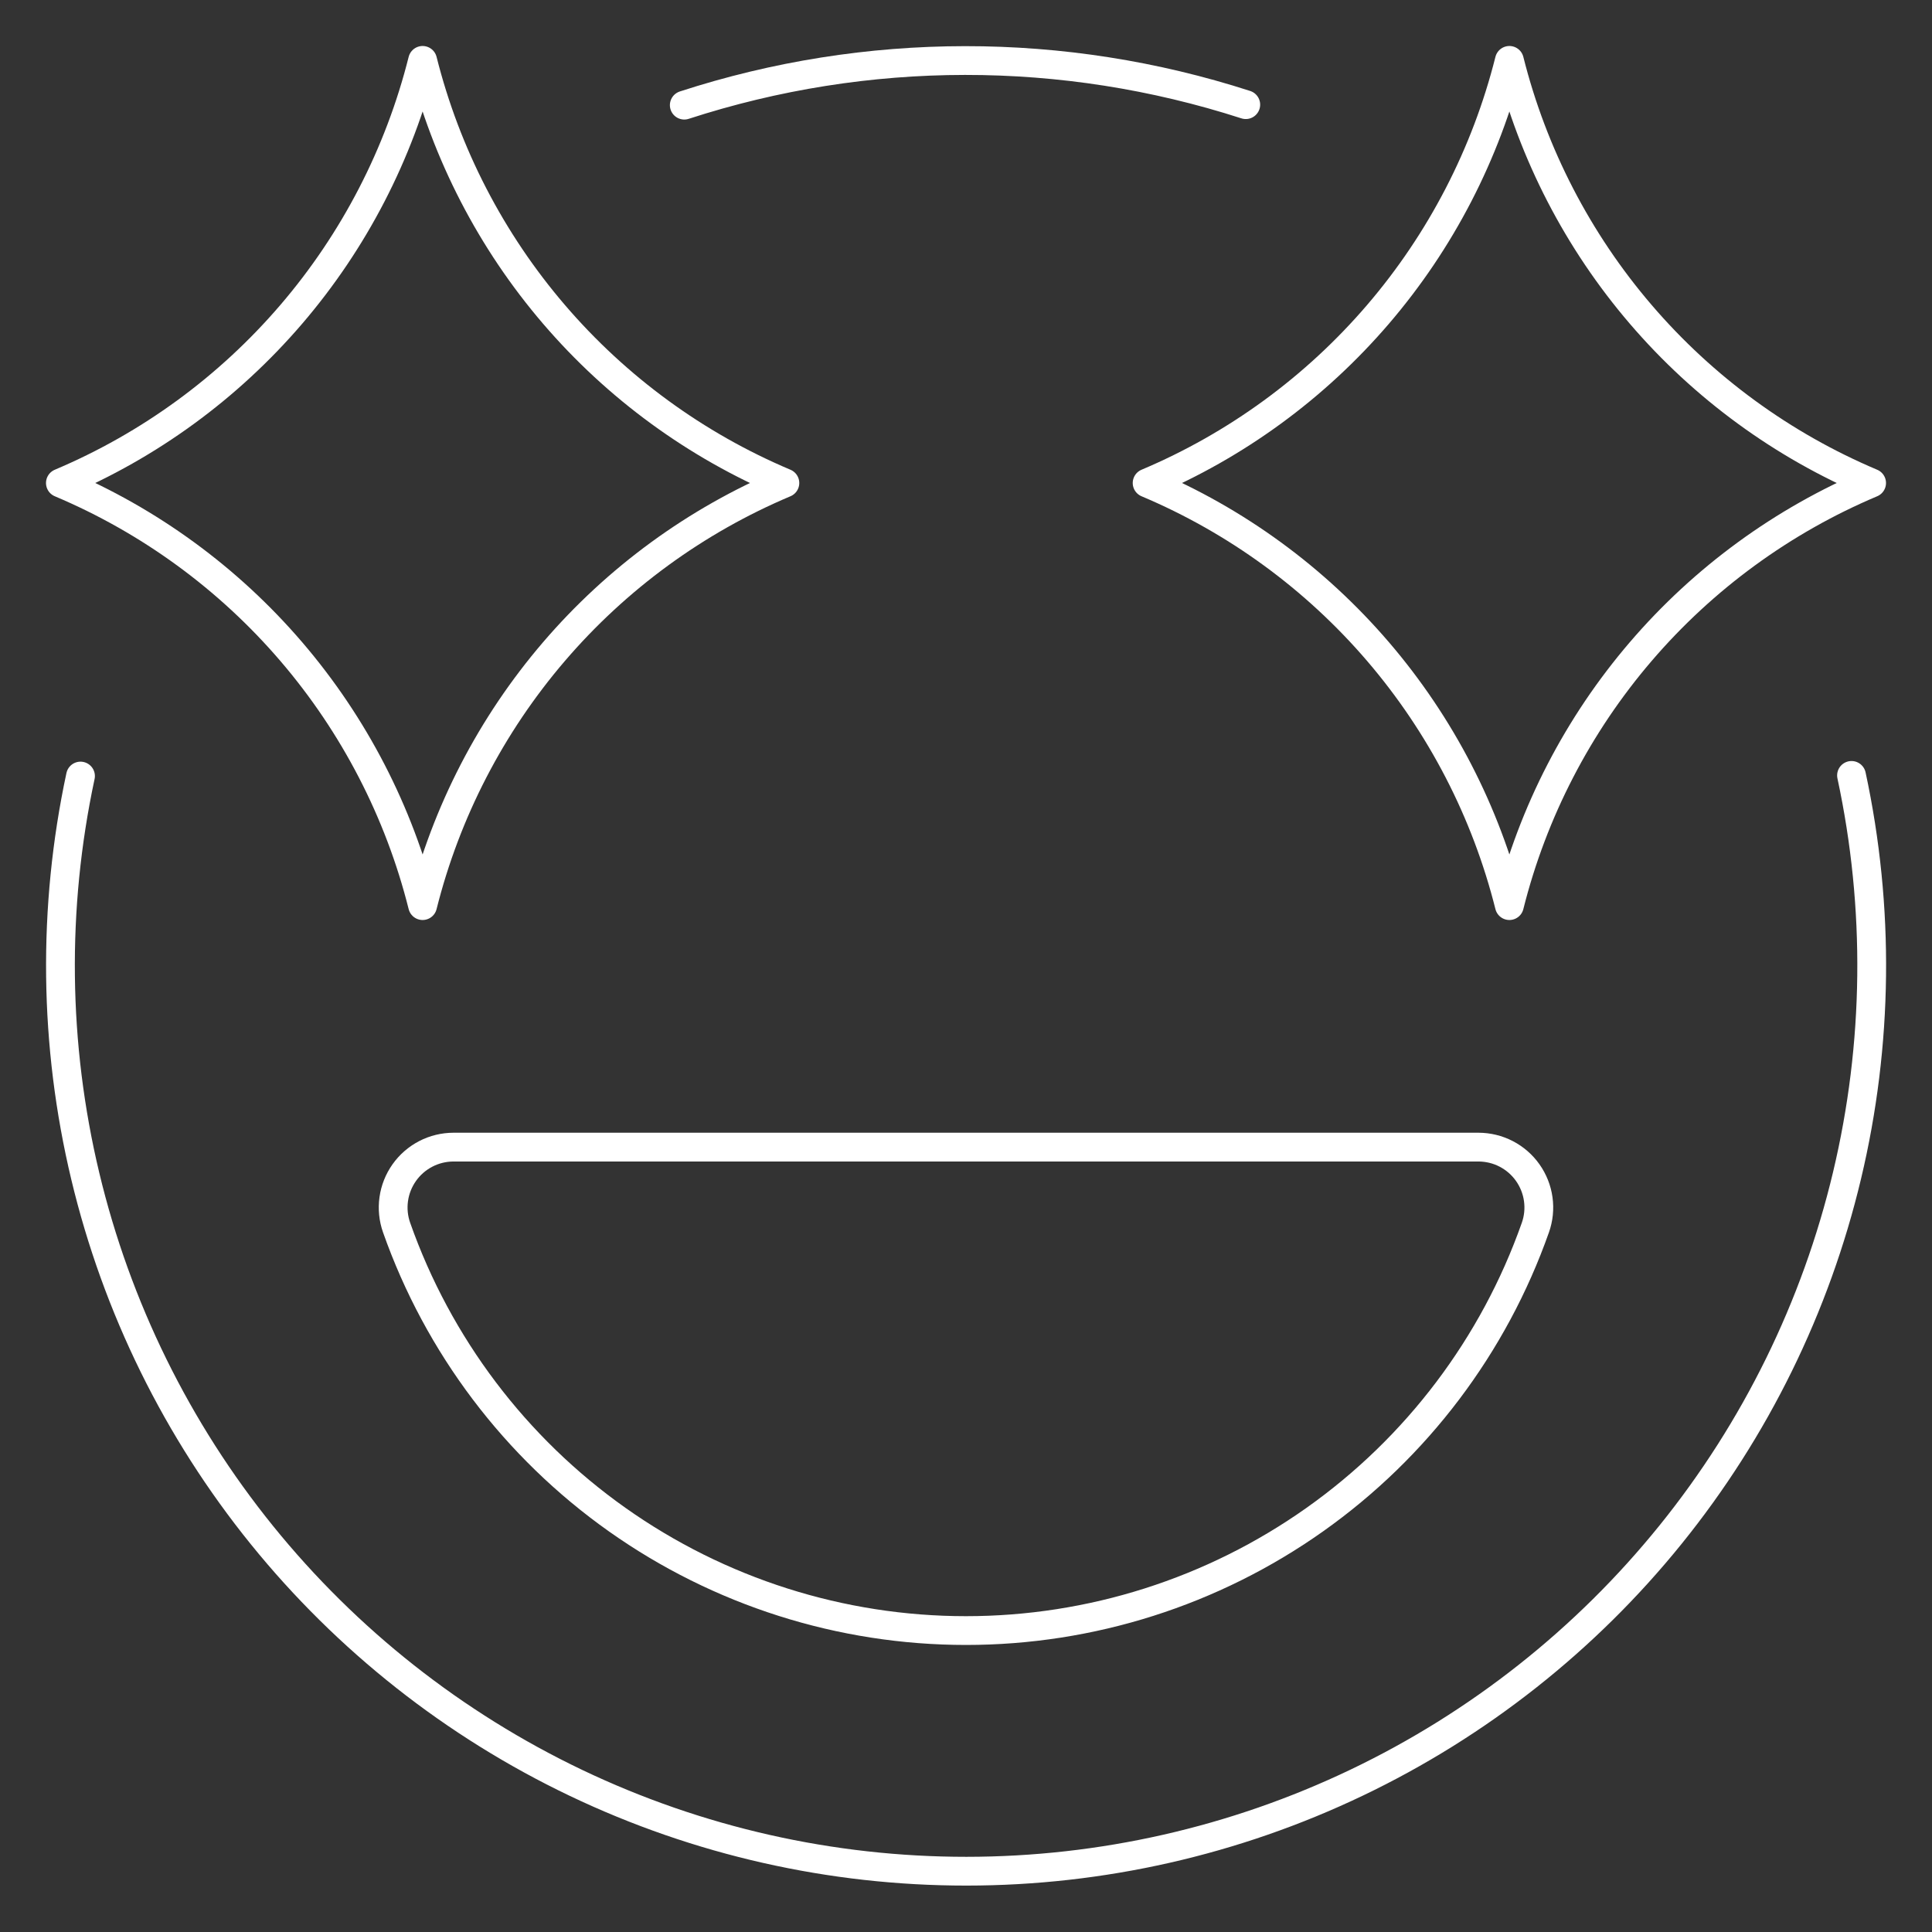 <svg width="94" height="94" viewBox="0 0 94 94" fill="none" xmlns="http://www.w3.org/2000/svg">
<rect x="0" y="0" width="94" height="94" fill="#333333" stroke="none"/>
<path d="M3.917 37.758C2.542 44.183 2.621 50.834 4.149 57.224C5.677 63.615 8.614 69.583 12.746 74.691C16.879 79.8 22.101 83.919 28.031 86.748C33.962 89.578 40.449 91.044 47.02 91.042C53.59 91.04 60.077 89.568 66.005 86.734C71.933 83.901 77.153 79.778 81.281 74.666C85.41 69.555 88.343 63.585 89.866 57.193C91.389 50.802 91.464 44.151 90.084 37.727" stroke="white" stroke-width="1.4" stroke-linecap="round" stroke-linejoin="round"/>
<path d="M60.612 5.092C51.73 2.222 42.169 2.23 33.293 5.116" stroke="white" stroke-width="1.4" stroke-linecap="round" stroke-linejoin="round"/>
<path d="M71.933 55.812C72.403 55.813 72.866 55.925 73.283 56.141C73.701 56.358 74.06 56.67 74.331 57.054C74.602 57.438 74.778 57.881 74.842 58.346C74.907 58.812 74.859 59.286 74.702 59.729C72.68 65.462 68.93 70.426 63.968 73.937C59.007 77.448 53.078 79.334 46.999 79.334C40.921 79.334 34.992 77.448 30.03 73.937C25.069 70.426 21.319 65.462 19.297 59.729C19.14 59.286 19.092 58.812 19.157 58.346C19.221 57.881 19.397 57.438 19.668 57.054C19.939 56.67 20.299 56.358 20.716 56.141C21.133 55.925 21.596 55.813 22.066 55.812H71.933Z" stroke="white" stroke-width="1.4" stroke-linecap="round" stroke-linejoin="round"/>
<path d="M20.562 2.938C19.418 7.496 17.23 11.726 14.172 15.294C11.113 18.863 7.267 21.672 2.938 23.5C7.268 25.327 11.114 28.136 14.173 31.704C17.232 35.273 19.419 39.504 20.562 44.062C21.706 39.504 23.893 35.273 26.952 31.704C30.011 28.136 33.857 25.327 38.188 23.5C33.858 21.672 30.012 18.863 26.953 15.294C23.895 11.726 21.707 7.496 20.562 2.938Z" stroke="white" stroke-width="1.4" stroke-linecap="round" stroke-linejoin="round"/>
<path d="M73.438 2.938C72.293 7.496 70.105 11.726 67.047 15.294C63.988 18.863 60.142 21.672 55.812 23.5C60.143 25.327 63.989 28.136 67.048 31.704C70.107 35.273 72.294 39.504 73.438 44.062C74.581 39.504 76.768 35.273 79.827 31.704C82.886 28.136 86.732 25.327 91.062 23.5C86.733 21.672 82.887 18.863 79.828 15.294C76.77 11.726 74.582 7.496 73.438 2.938Z" stroke="white" stroke-width="1.4" stroke-linecap="round" stroke-linejoin="round"/>
</svg>
